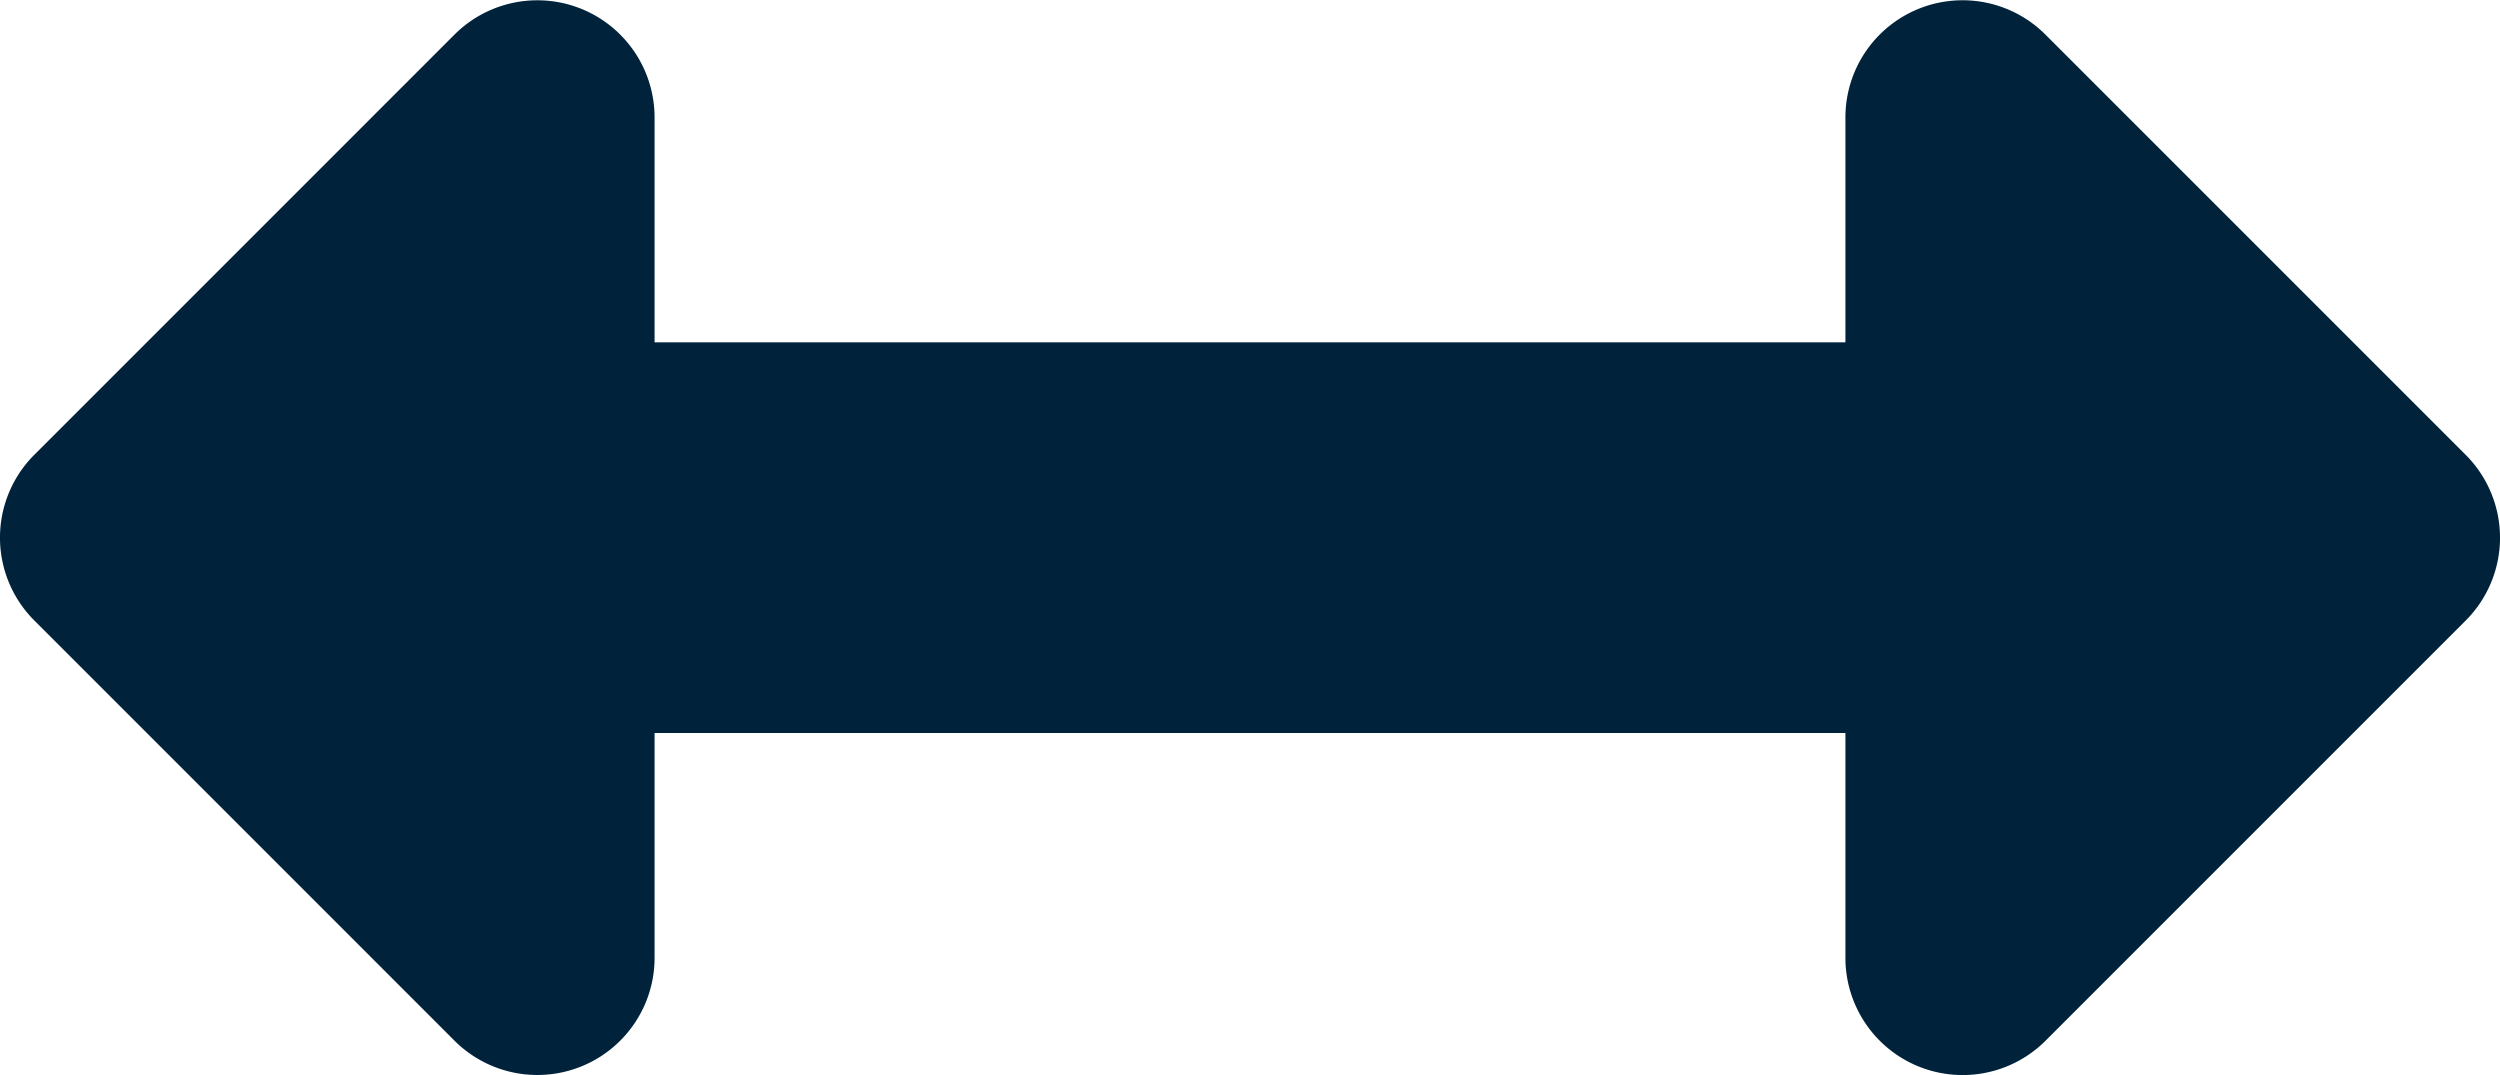 <svg xmlns="http://www.w3.org/2000/svg" width="36" height="15.484" viewBox="0 0 36 15.484">
  <path id="Icon_awesome-arrows-alt-h" data-name="Icon awesome-arrows-alt-h" d="M26.574,11.949v3.239H9.426V11.949a1.688,1.688,0,0,0-2.881-1.193L.494,16.807a1.687,1.687,0,0,0,0,2.386l6.051,6.051a1.688,1.688,0,0,0,2.881-1.193V20.813H26.574v3.239a1.688,1.688,0,0,0,2.881,1.193l6.051-6.051a1.687,1.687,0,0,0,0-2.386l-6.051-6.051a1.687,1.687,0,0,0-2.881,1.193Z" transform="translate(0 -10.258)" fill="#00233b"/>
</svg>
